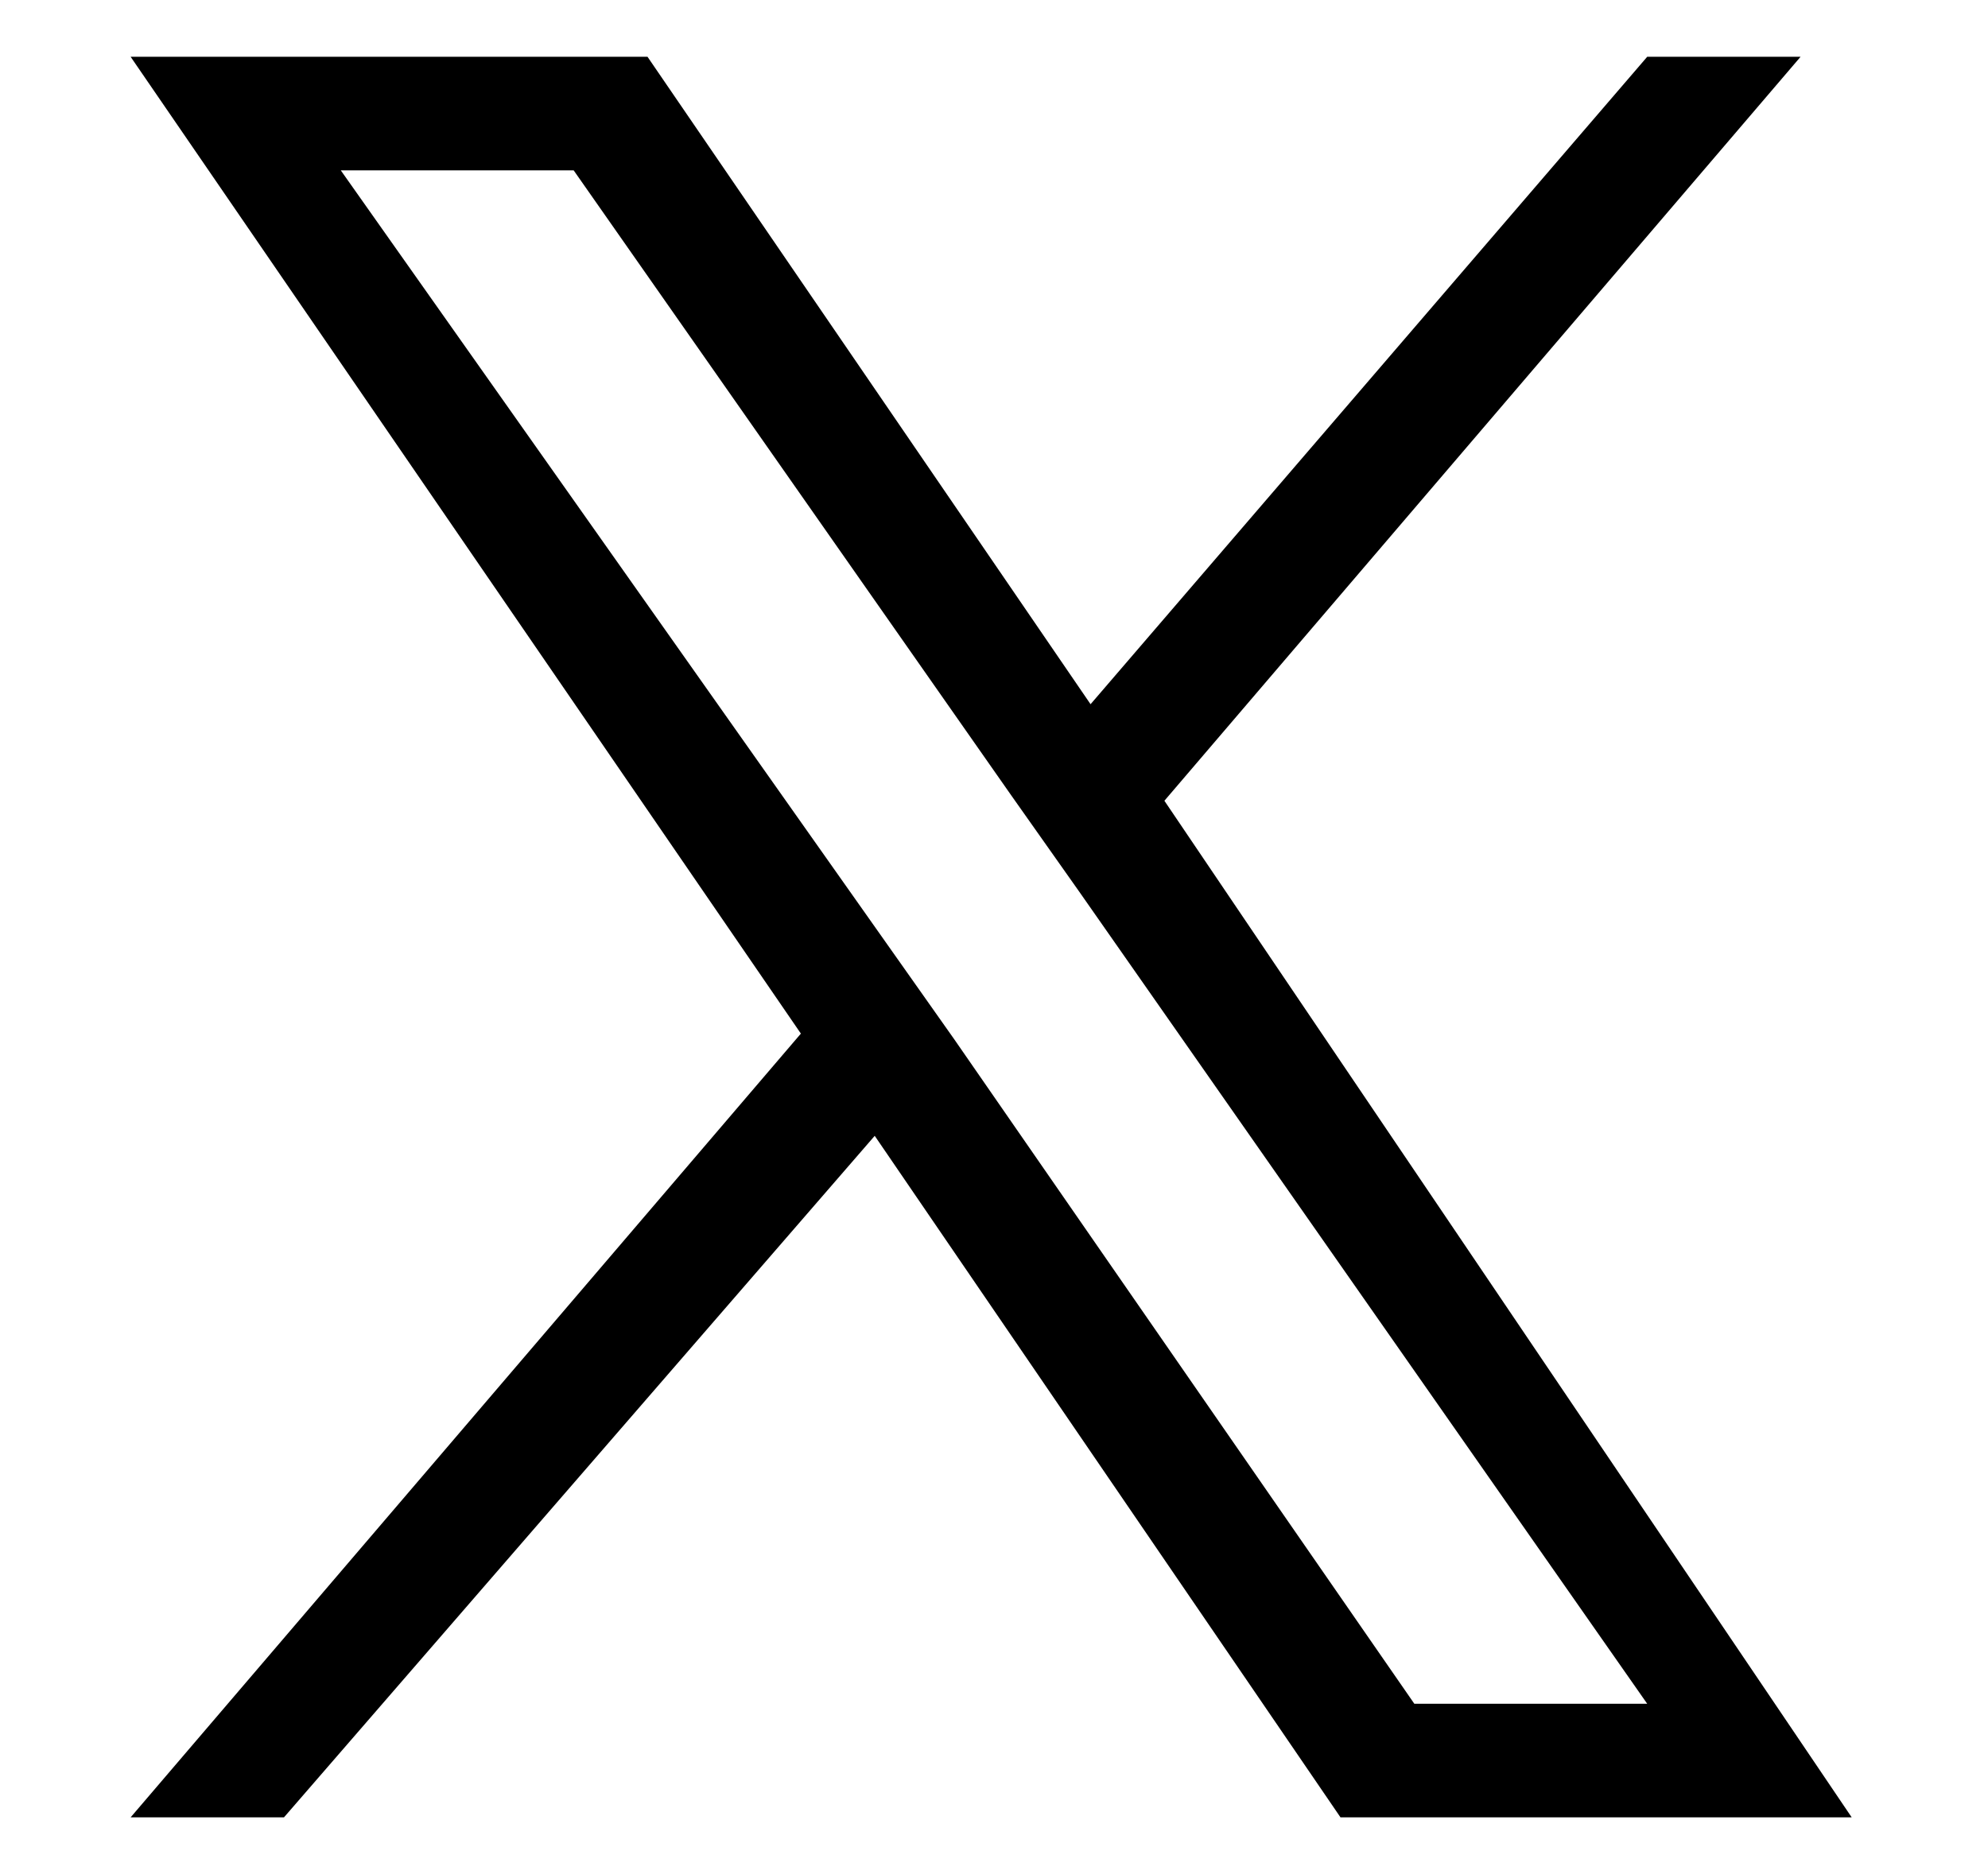 <svg enable-background="new 0 0 35 33" viewBox="0 0 35 33" xmlns="http://www.w3.org/2000/svg"><path d="m20.5 14.1 11.2-13.1h-2.7l-9.8 11.4-7.8-11.4h-9.1l11.8 17.2-11.8 13.8h2.7l10.4-12 8.2 12h9zm-3.7 4.2-1.2-1.7-9.6-13.6h4.1l7.7 11 1.2 1.7 10 14.3h-4.1z"/></svg>